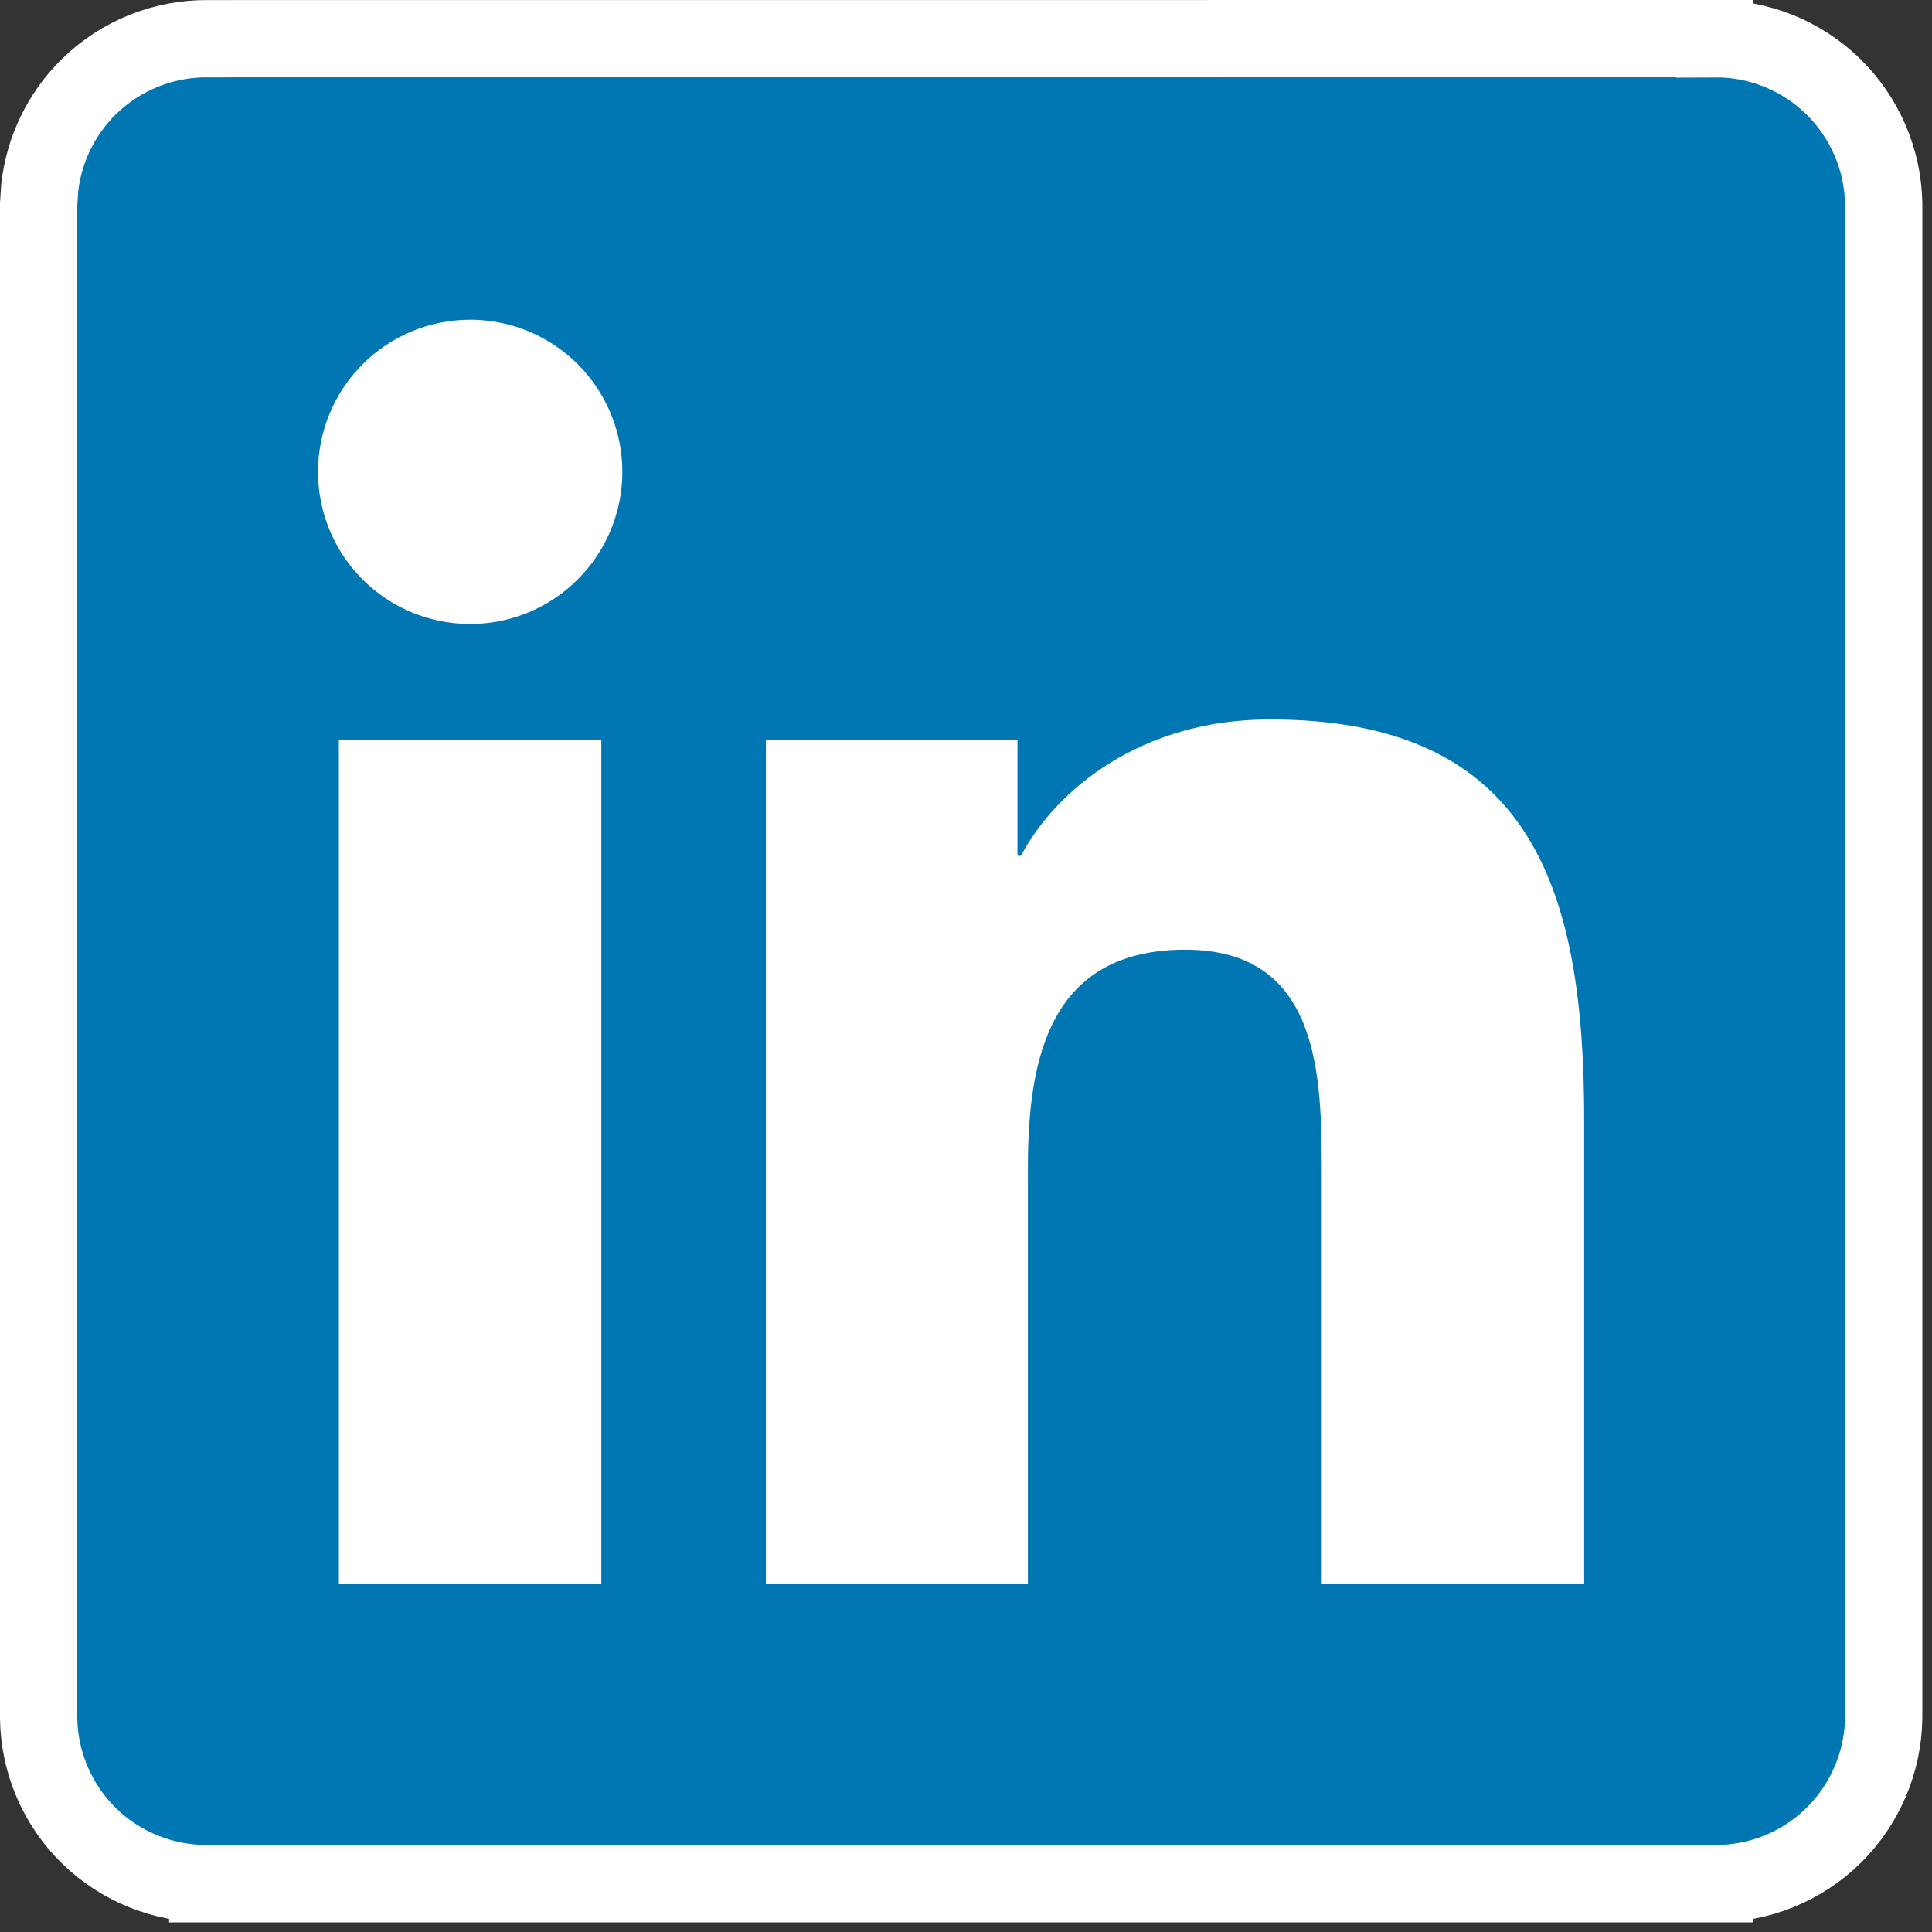 <svg width="25" height="25" viewBox="0 0 25 25" fill="none" xmlns="http://www.w3.org/2000/svg">
<rect x="0" y="0" width="25" height="25" fill="#333333" stroke="none"/>
<path d="M24.375 22.23C24.367 22.804 24.132 23.353 23.722 23.755C23.312 24.156 22.761 24.378 22.188 24.374V24.375H2.688V24.374C2.115 24.378 1.564 24.157 1.154 23.758C0.744 23.357 0.508 22.81 0.5 22.236V2.644L0.514 2.43C0.569 1.934 0.794 1.47 1.153 1.118C1.563 0.718 2.115 0.496 2.688 0.501L22.188 0.5V0.501C22.759 0.497 23.309 0.718 23.719 1.117C24.129 1.517 24.365 2.063 24.375 2.636V22.23Z" fill="#0076B2" stroke="white"/>
<path d="M4.385 9.574H7.781V20.5H4.385V9.574ZM6.084 4.137C6.473 4.137 6.854 4.252 7.178 4.469C7.502 4.685 7.754 4.993 7.903 5.352C8.052 5.712 8.091 6.108 8.015 6.49C7.939 6.872 7.751 7.223 7.475 7.498C7.2 7.774 6.849 7.961 6.467 8.037C6.085 8.112 5.689 8.073 5.329 7.924C4.97 7.775 4.662 7.522 4.446 7.198C4.23 6.874 4.115 6.493 4.115 6.104C4.116 5.582 4.323 5.082 4.693 4.713C5.062 4.344 5.562 4.137 6.084 4.137ZM9.911 9.574H13.166V11.074H13.211C13.665 10.216 14.771 9.31 16.423 9.31C19.861 9.302 20.499 11.566 20.499 14.5V20.5H17.103V15.184C17.103 13.919 17.081 12.289 15.339 12.289C13.597 12.289 13.301 13.669 13.301 15.102V20.5H9.911V9.574Z" fill="white"/>
</svg>
